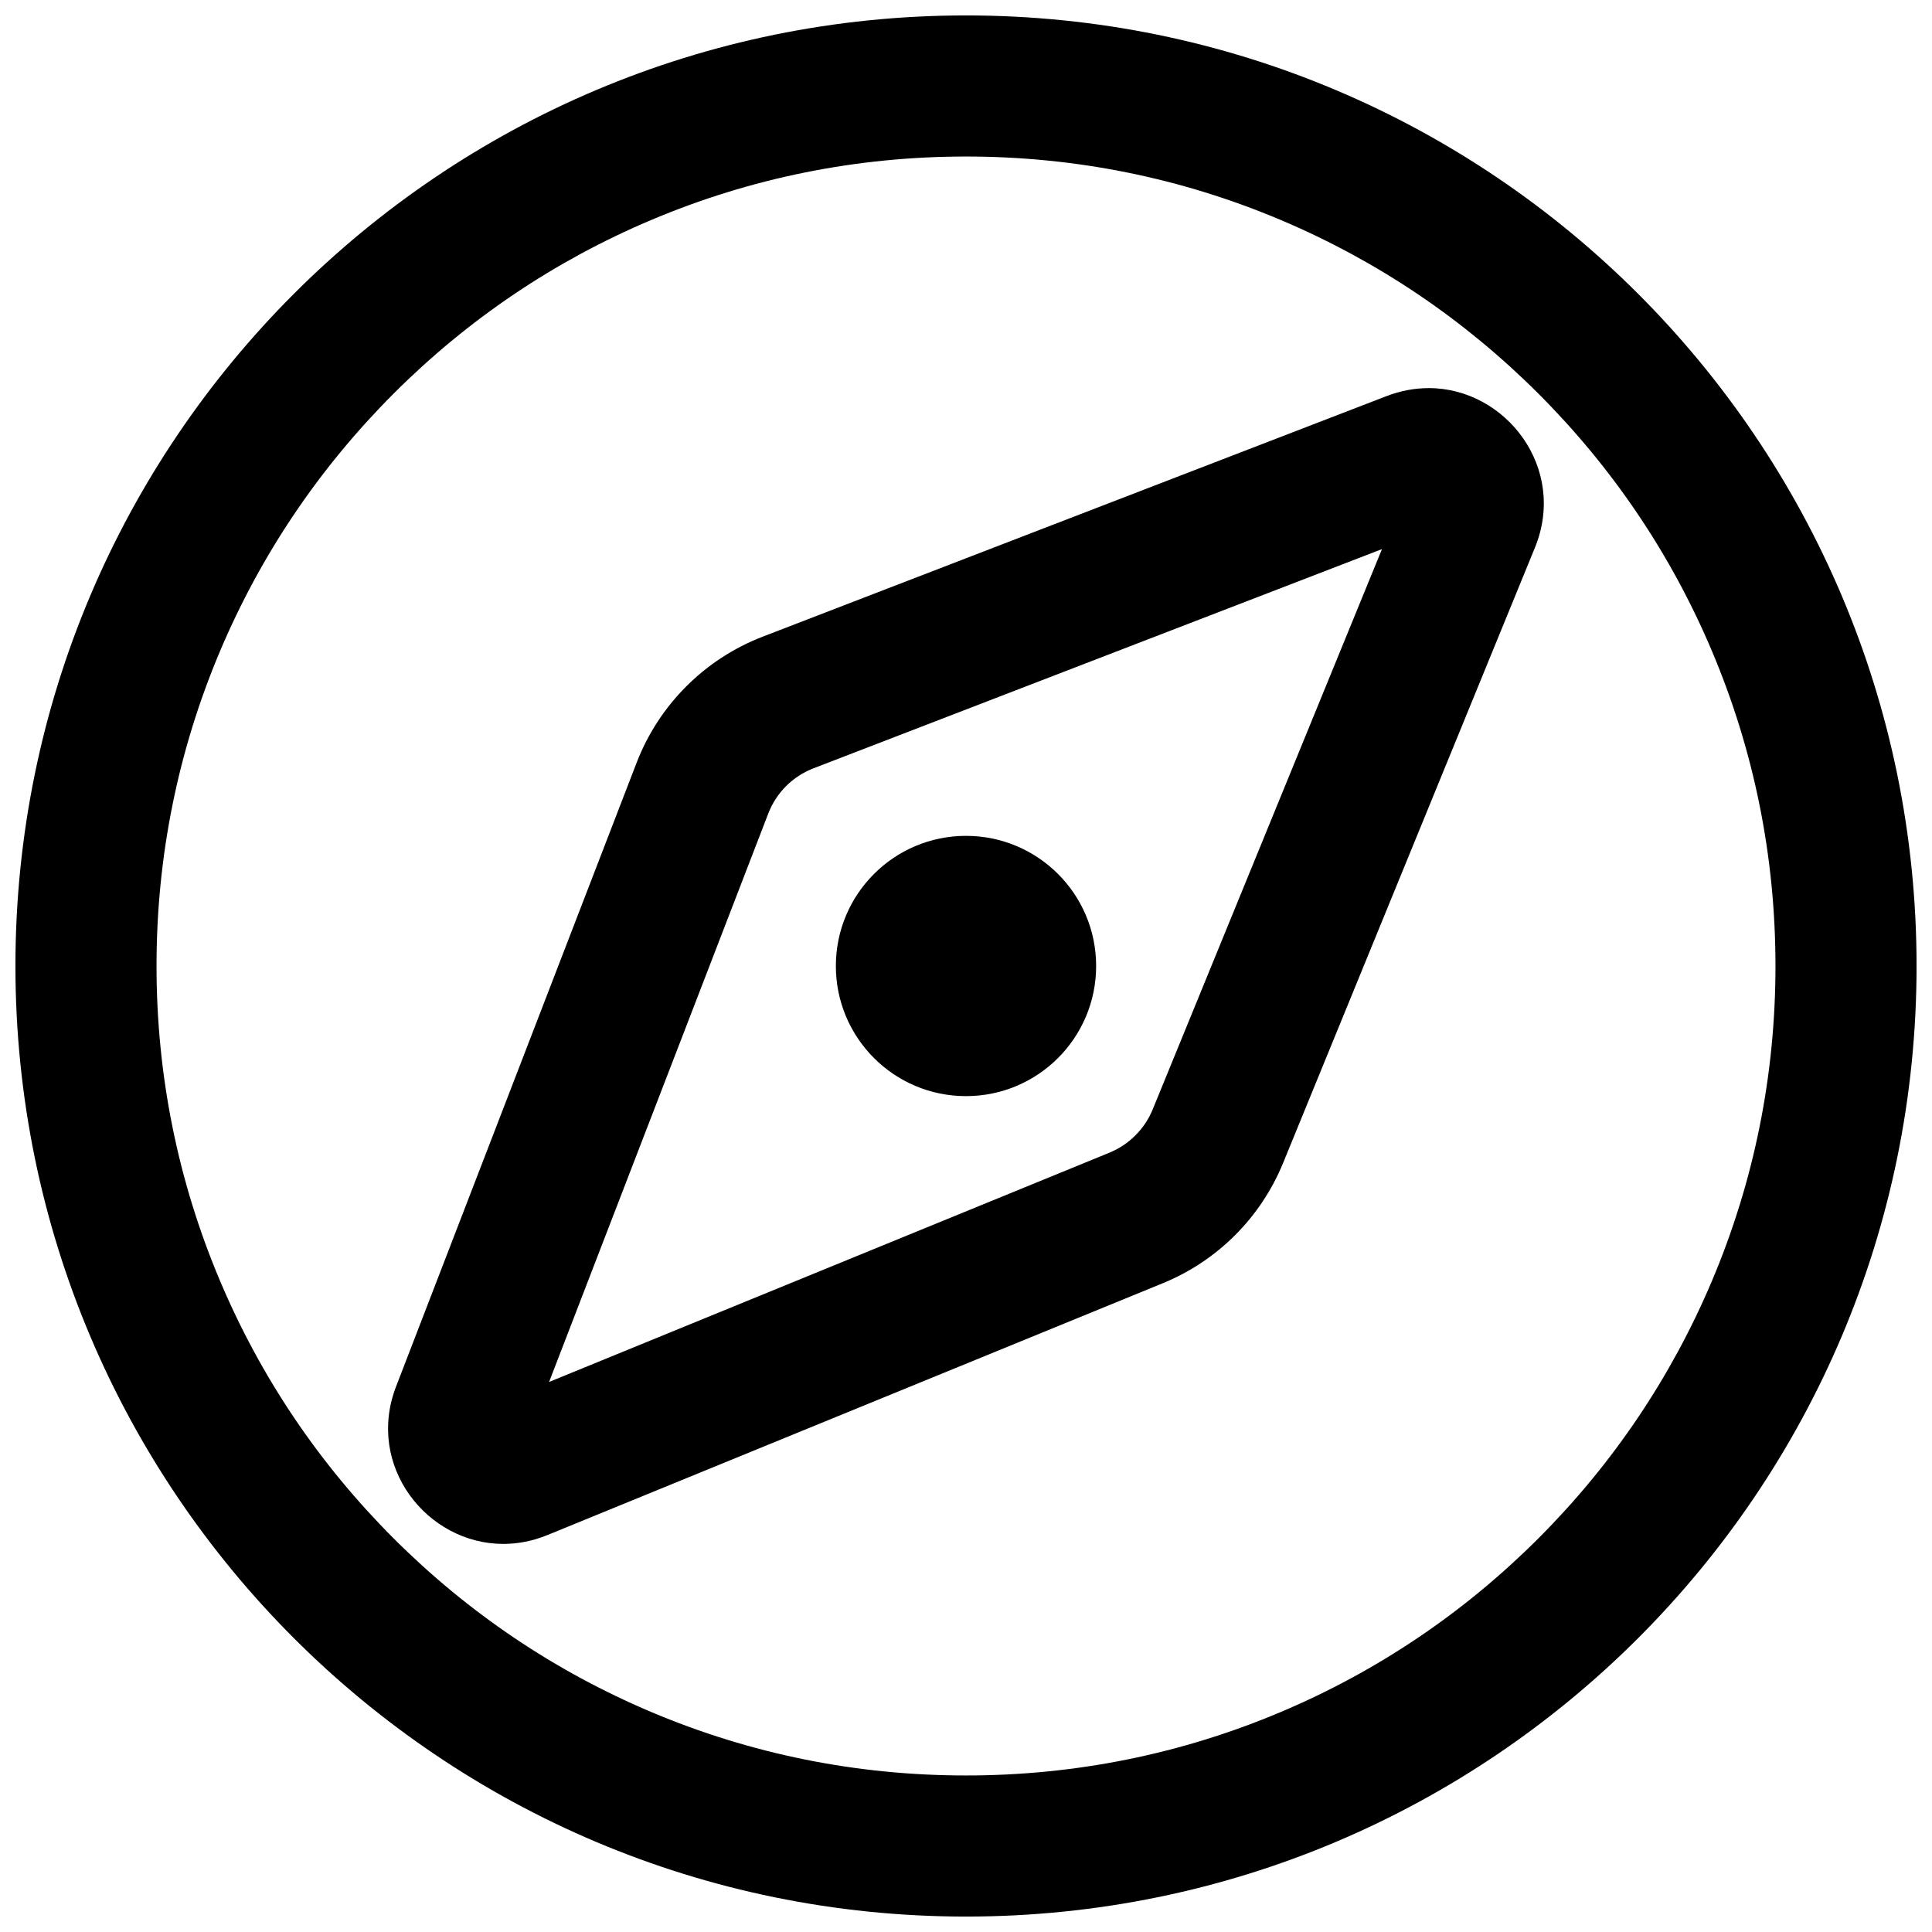 <?xml version="1.0" encoding="UTF-8"?>
<!-- Uploaded to: SVG Repo, www.svgrepo.com, Generator: SVG Repo Mixer Tools -->
<svg width="800px" height="800px" version="1.1" viewBox="144 144 512 512" xmlns="http://www.w3.org/2000/svg">
 <defs>
  <clipPath id="a">
   <path d="m148.09 148.09h503.81v503.81h-503.81z"/>
  </clipPath>
 </defs>
 <g clip-path="url(#a)">
  <path d="m400 185.48c28.98 0 57.062 5.668 83.484 16.848 25.535 10.805 48.48 26.273 68.203 45.984 19.711 19.711 35.188 42.656 45.984 68.203 11.18 26.422 16.848 54.516 16.848 83.484s-5.668 57.062-16.848 83.484c-10.805 25.535-26.273 48.48-45.984 68.203-19.711 19.711-42.656 35.188-68.203 45.984-26.422 11.18-54.516 16.848-83.484 16.848s-57.062-5.668-83.484-16.848c-25.535-10.805-48.48-26.273-68.203-45.984-19.711-19.711-35.188-42.656-45.984-68.203-11.18-26.422-16.848-54.516-16.848-83.484s5.668-57.062 16.848-83.484c10.805-25.535 26.273-48.48 45.984-68.203 19.711-19.711 42.656-35.188 68.203-45.984 26.422-11.18 54.516-16.848 83.484-16.848m0-37.391c-139.12 0-251.91 112.78-251.91 251.91s112.79 251.91 251.91 251.91c139.12 0 251.91-112.79 251.91-251.91-0.004-139.12-112.78-251.91-251.91-251.91z"/>
 </g>
 <path d="m524.9 283.86m-14.66 5.648-60.773 148.52c-2.106 5.156-6.277 9.32-11.434 11.434l-148.52 60.773 58.086-150.64c2.117-5.5 6.484-9.871 11.984-11.984l150.64-58.086m12.387-42.668c-3.641 0-7.398 0.668-11.188 2.125l-165.3 63.742c-15.359 5.922-27.504 18.066-33.418 33.418l-63.742 165.3c-8.117 21.066 8.234 41.711 28.418 41.711 3.828 0 7.785-0.738 11.738-2.363l163.05-66.727c14.477-5.922 25.957-17.406 31.871-31.871l66.727-163.05c8.641-21.098-7.703-42.293-28.164-42.293z"/>
 <path d="m400 365.51c-19.051 0-34.488 15.438-34.488 34.488 0 19.051 15.438 34.488 34.488 34.488s34.488-15.438 34.488-34.488c0-19.051-15.438-34.488-34.488-34.488z"/>
</svg>